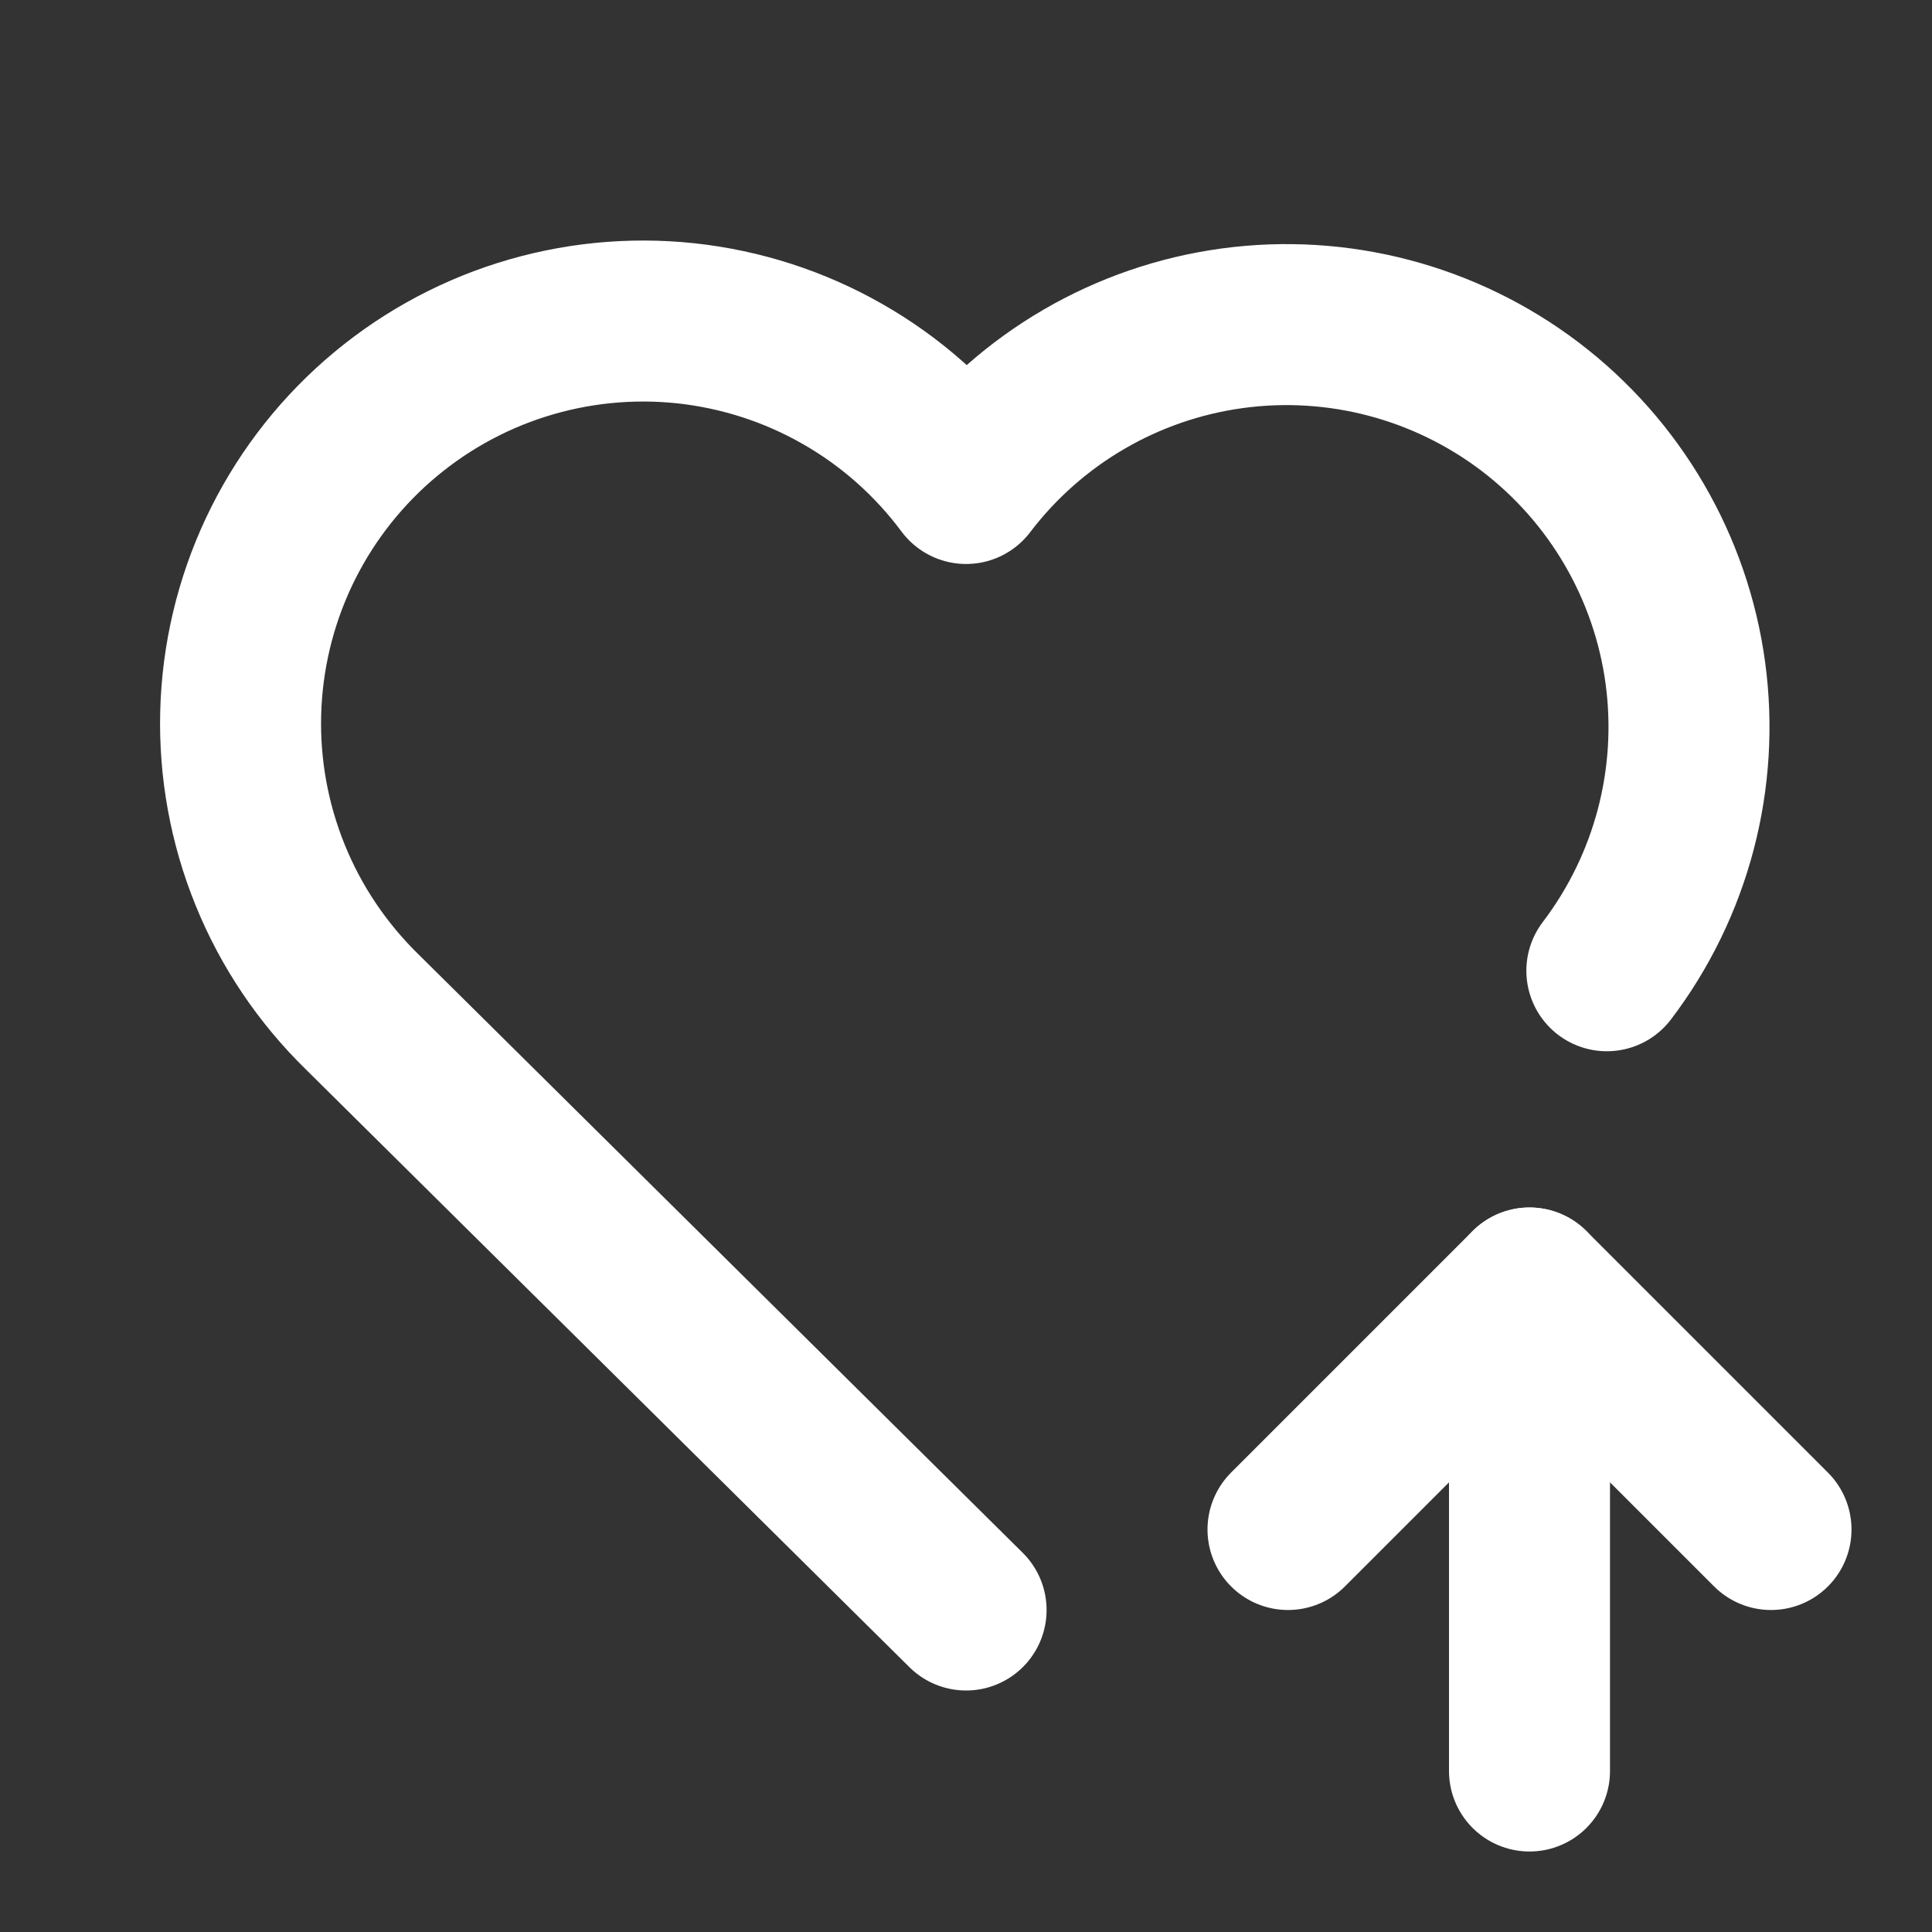 <svg width="24" height="24" viewBox="0 0 24 24" fill="none" xmlns="http://www.w3.org/2000/svg">
<rect x="0" y="0" width="24" height="24" fill="#333333" stroke="none"/>
<g clip-path="url(#clip0_1655_66)">
<path d="M12.001 20L4.501 12.572C4.007 12.09 3.617 11.512 3.357 10.872C3.097 10.233 2.972 9.547 2.99 8.857C3.008 8.167 3.169 7.488 3.462 6.863C3.756 6.238 4.175 5.681 4.695 5.226C5.214 4.772 5.822 4.429 6.48 4.221C7.138 4.013 7.832 3.943 8.519 4.016C9.205 4.09 9.869 4.304 10.468 4.647C11.068 4.989 11.589 5.452 12.001 6.006C12.804 4.95 13.993 4.257 15.307 4.078C16.621 3.899 17.952 4.25 19.008 5.052C20.063 5.855 20.757 7.044 20.936 8.358C21.114 9.672 20.764 11.003 19.961 12.059" stroke="white" stroke-width="2" stroke-linecap="round" stroke-linejoin="round"/>
<path d="M19 22V16" stroke="white" stroke-width="2" stroke-linecap="round" stroke-linejoin="round"/>
<path d="M22 19L19 16L16 19" stroke="white" stroke-width="2" stroke-linecap="round" stroke-linejoin="round"/>
</g>
<defs>
<clipPath id="clip0_1655_66">
<rect width="24" height="24" fill="white"/>
</clipPath>
</defs>
</svg>
